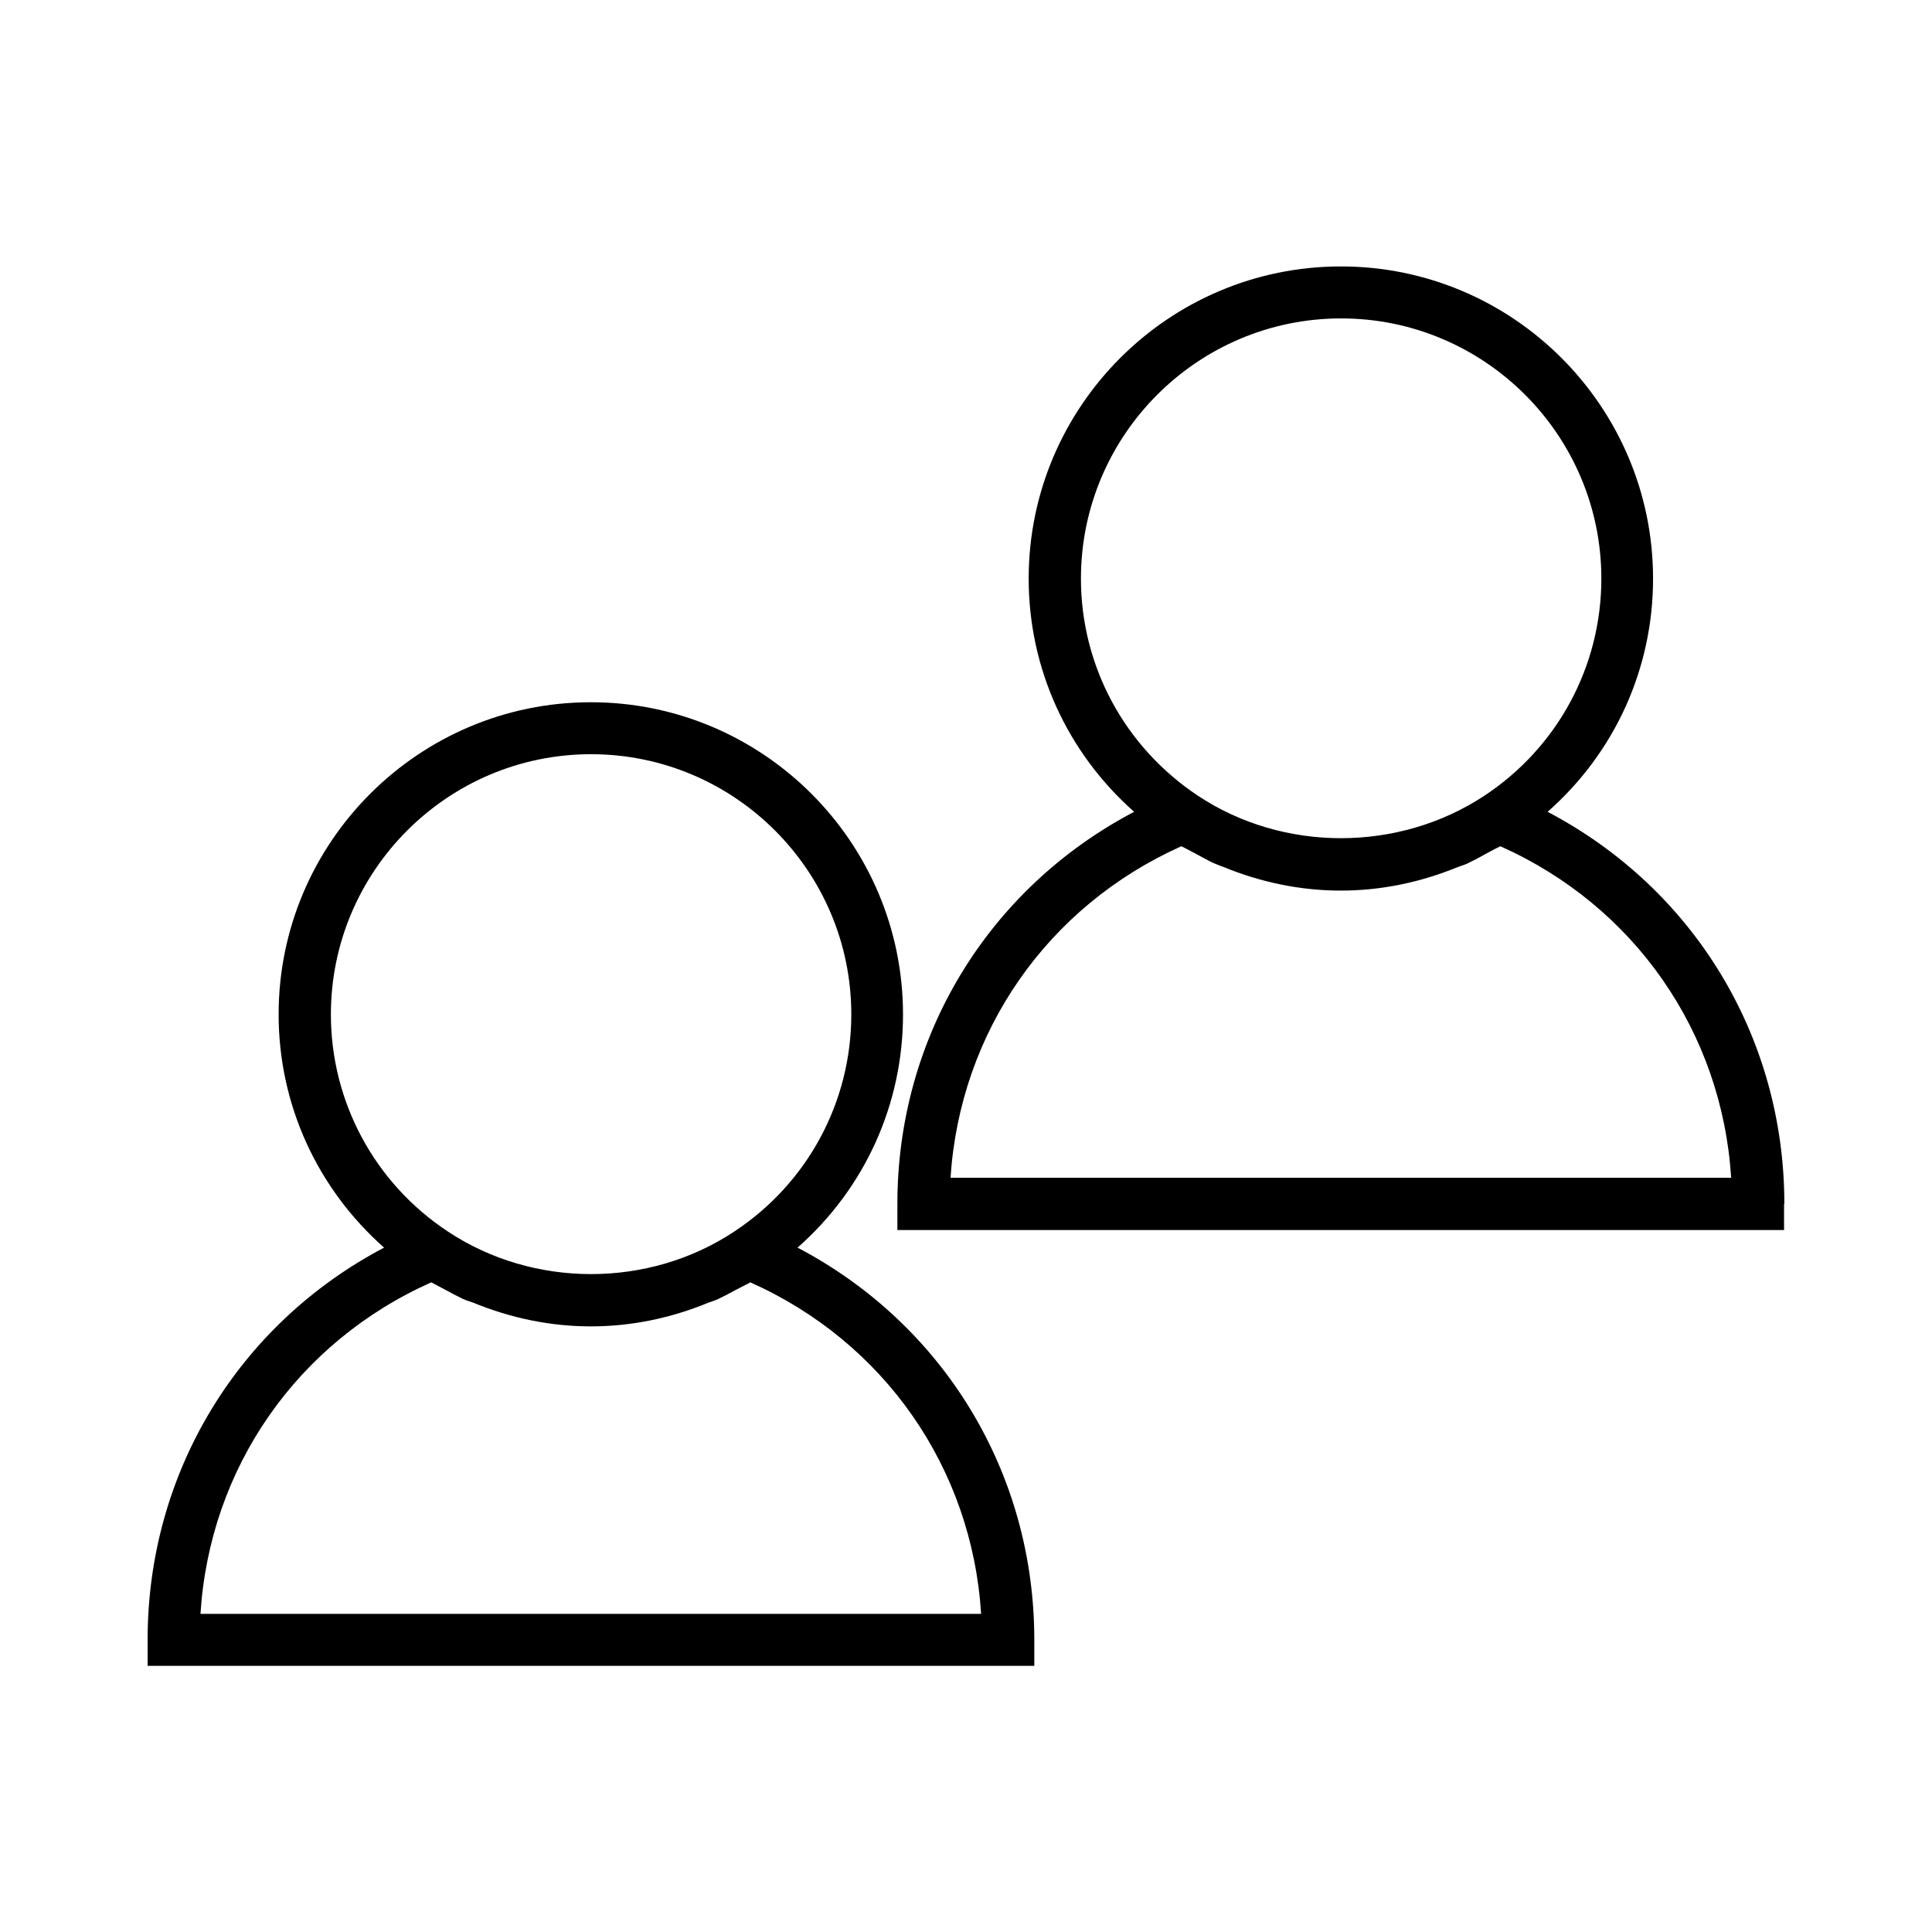 <?xml version="1.0" encoding="UTF-8"?>
<!-- Uploaded to: ICON Repo, www.svgrepo.com, Generator: ICON Repo Mixer Tools -->
<svg fill="#000000" width="800px" height="800px" version="1.1" viewBox="144 144 512 512" xmlns="http://www.w3.org/2000/svg">
 <g>
  <path d="m183.12 578.54v6.926l234.98 0.004v-6.926c0-44.16-23.93-83.523-62.738-103.91 17.871-15.742 27.945-38.023 27.945-61.797 0-45.578-37.078-82.734-82.734-82.734-45.578 0-82.734 37.078-82.734 82.734 0 23.773 10.156 46.051 27.945 61.797-38.734 20.387-62.664 59.746-62.664 103.91zm48.57-165.71c0-38.023 30.938-68.957 68.957-68.957 38.023 0 68.957 30.938 68.957 68.957 0 23.223-11.57 44.715-31.016 57.543-22.672 15.035-53.215 15.035-75.887 0-19.441-12.828-31.012-34.398-31.012-57.543zm26.605 71.008c0.473 0.234 0.867 0.473 1.34 0.707l2.676 1.418c1.418 0.789 2.914 1.574 4.41 2.281 0.551 0.234 1.102 0.473 1.652 0.629l0.945 0.316c20.469 8.422 42.117 8.422 62.504 0l0.945-0.316c0.551-0.234 1.18-0.395 1.73-0.707 1.496-0.707 2.992-1.496 4.41-2.281l2.598-1.34c0.473-0.234 0.945-0.473 1.34-0.707 35.504 15.824 58.727 49.199 61.164 87.852h-206.88c2.441-38.73 25.664-72.027 61.164-87.852z"/>
  <path d="m616.87 463.05c0-44.16-23.93-83.523-62.738-103.91 17.871-15.742 27.945-38.023 27.945-61.797 0-45.578-37.078-82.734-82.734-82.734-45.578 0-82.734 37.078-82.734 82.734 0 23.773 10.156 46.051 27.945 61.797-38.809 20.387-62.738 59.75-62.738 103.91v6.926h234.98l-0.004-6.926zm-186.41-165.71c0-38.023 30.938-68.957 68.957-68.957 38.023 0 68.957 30.938 68.957 68.957 0 23.223-11.57 44.715-31.016 57.543-22.672 14.957-53.215 15.035-75.887 0-19.441-12.91-31.012-34.398-31.012-57.543zm-34.559 158.78c2.519-38.652 25.664-71.949 61.164-87.852 0.473 0.234 0.945 0.473 1.418 0.707l2.519 1.34c1.496 0.789 2.992 1.652 4.488 2.363 0.551 0.234 1.18 0.473 1.73 0.707l0.867 0.316c20.469 8.422 42.035 8.422 62.426 0l0.945-0.316c0.629-0.234 1.18-0.395 1.73-0.707 1.496-0.707 2.992-1.496 4.488-2.363l2.519-1.34c0.473-0.234 0.945-0.473 1.418-0.707 35.504 15.824 58.727 49.199 61.164 87.852z"/>
 </g>
</svg>